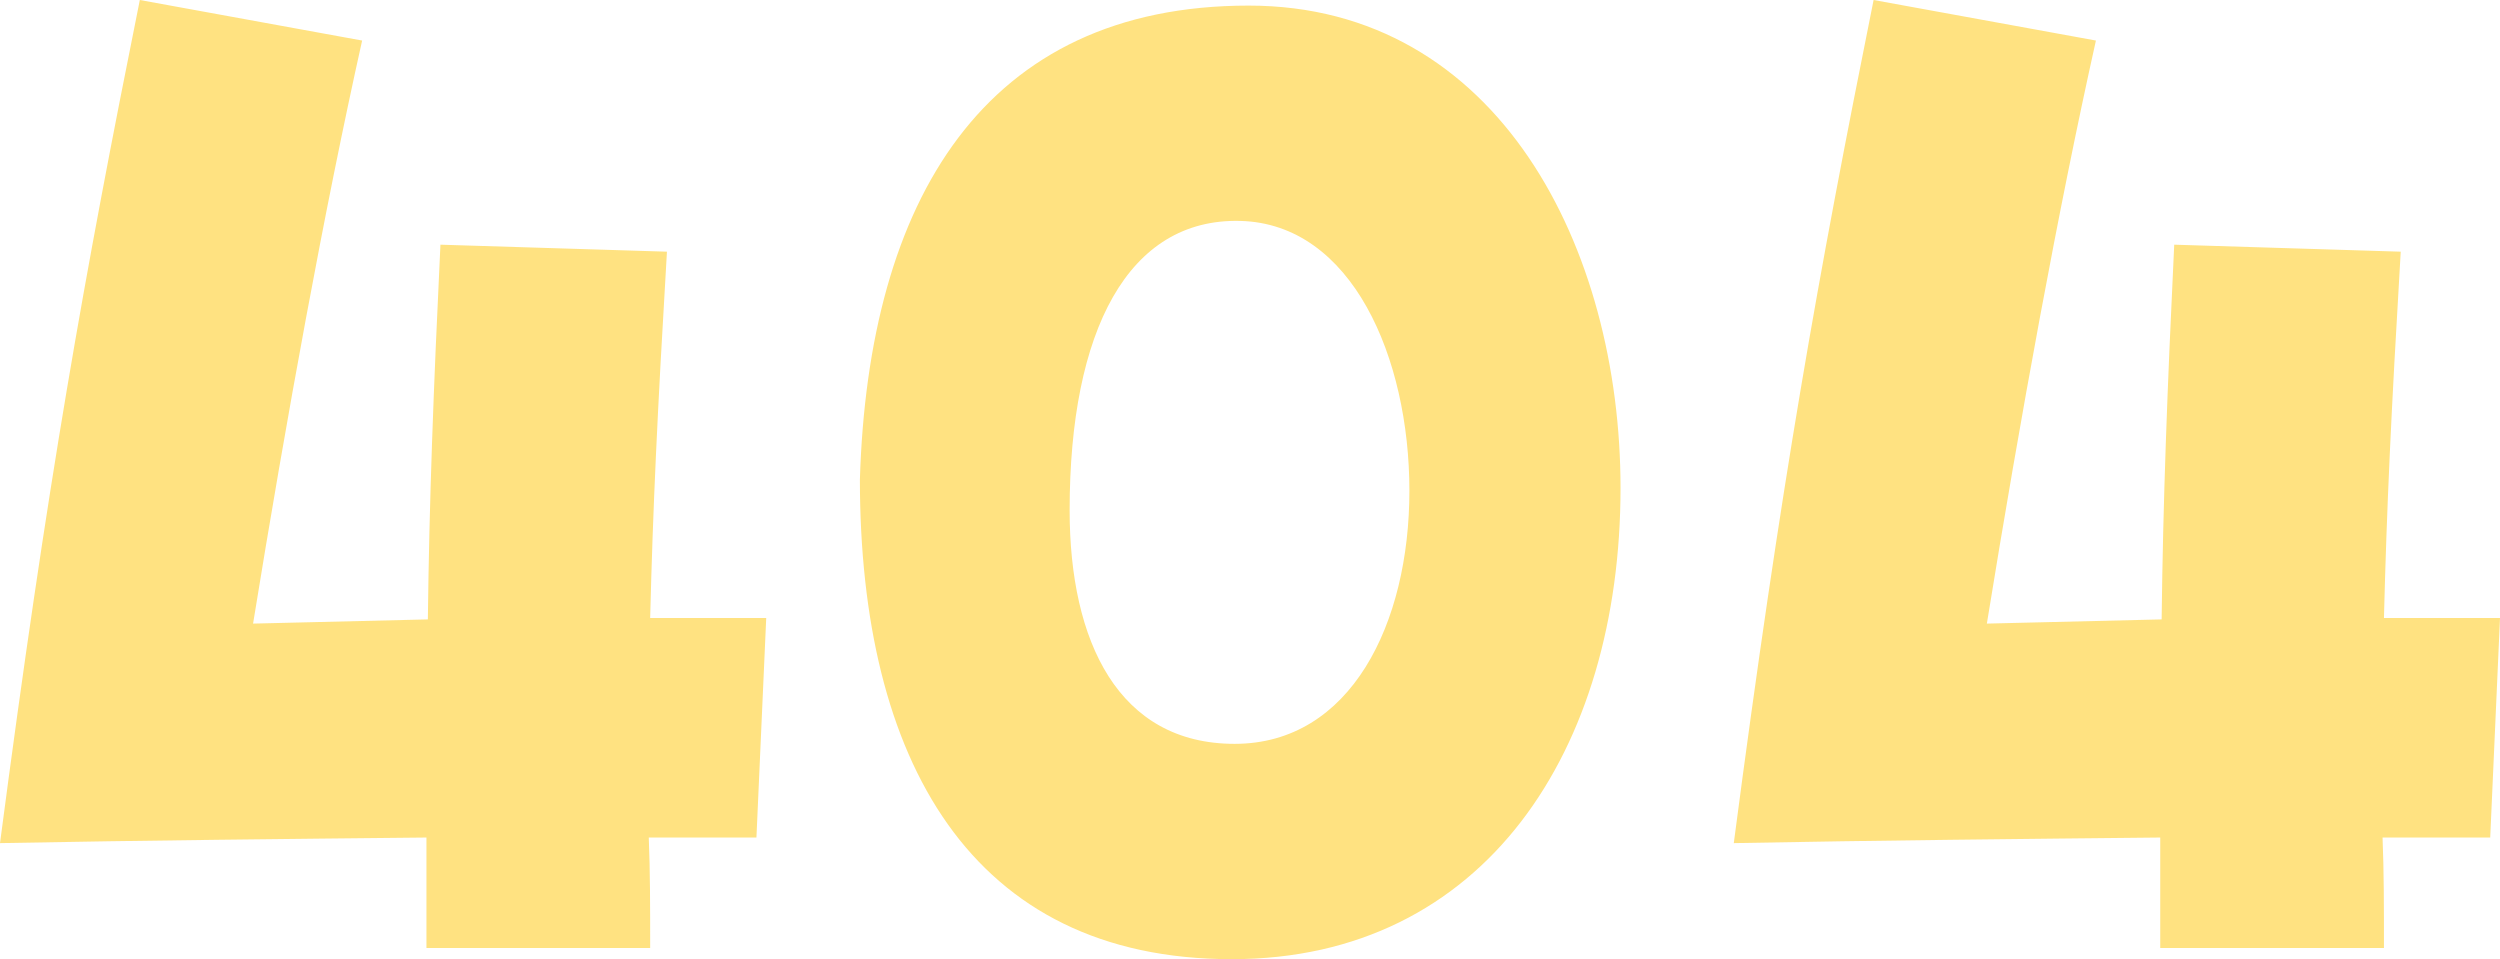 <svg xmlns="http://www.w3.org/2000/svg" width="107.28" height="41.16" viewBox="0 0 107.28 41.16">
  <path id="パス_1181" data-name="パス 1181" d="M2.58-7.26C8.82-7.38,15-7.44,20.88-7.5v4.74h9.6c0-1.74,0-3.3-.06-4.74h4.62l.42-9.42H30.48c.12-4.74.3-8.64.72-15.72l-9.72-.3c-.3,6.24-.48,11.04-.54,16.08-2.58.06-5.1.12-7.5.18,1.44-8.88,3.06-17.76,4.68-25.02L8.58-43.44C6.18-31.5,4.62-22.8,2.58-7.26ZM55.44-2.28c10.86,0,16.68-9,16.68-20.22,0-10.26-5.22-20.7-15.96-20.7-11.34,0-16.32,8.34-16.68,20.34C39.48-10.86,44.22-2.28,55.44-2.28Zm.12-9.24c-4.98,0-7.08-4.38-7.08-10.02,0-7.74,2.52-12.54,7.32-12.42s7.26,5.88,7.26,11.58S60.54-11.52,55.56-11.52ZM76.98-7.26c6.24-.12,12.42-.18,18.3-.24v4.74h9.6c0-1.74,0-3.3-.06-4.74h4.62l.42-9.42h-4.98c.12-4.74.3-8.64.72-15.72l-9.72-.3c-.3,6.24-.48,11.04-.54,16.08-2.58.06-5.1.12-7.5.18,1.44-8.88,3.06-17.76,4.68-25.02l-9.54-1.74C80.58-31.5,79.02-22.8,76.98-7.26Z" transform="translate(-2.58 43.44)" fill="#ffe281"/>
</svg>
